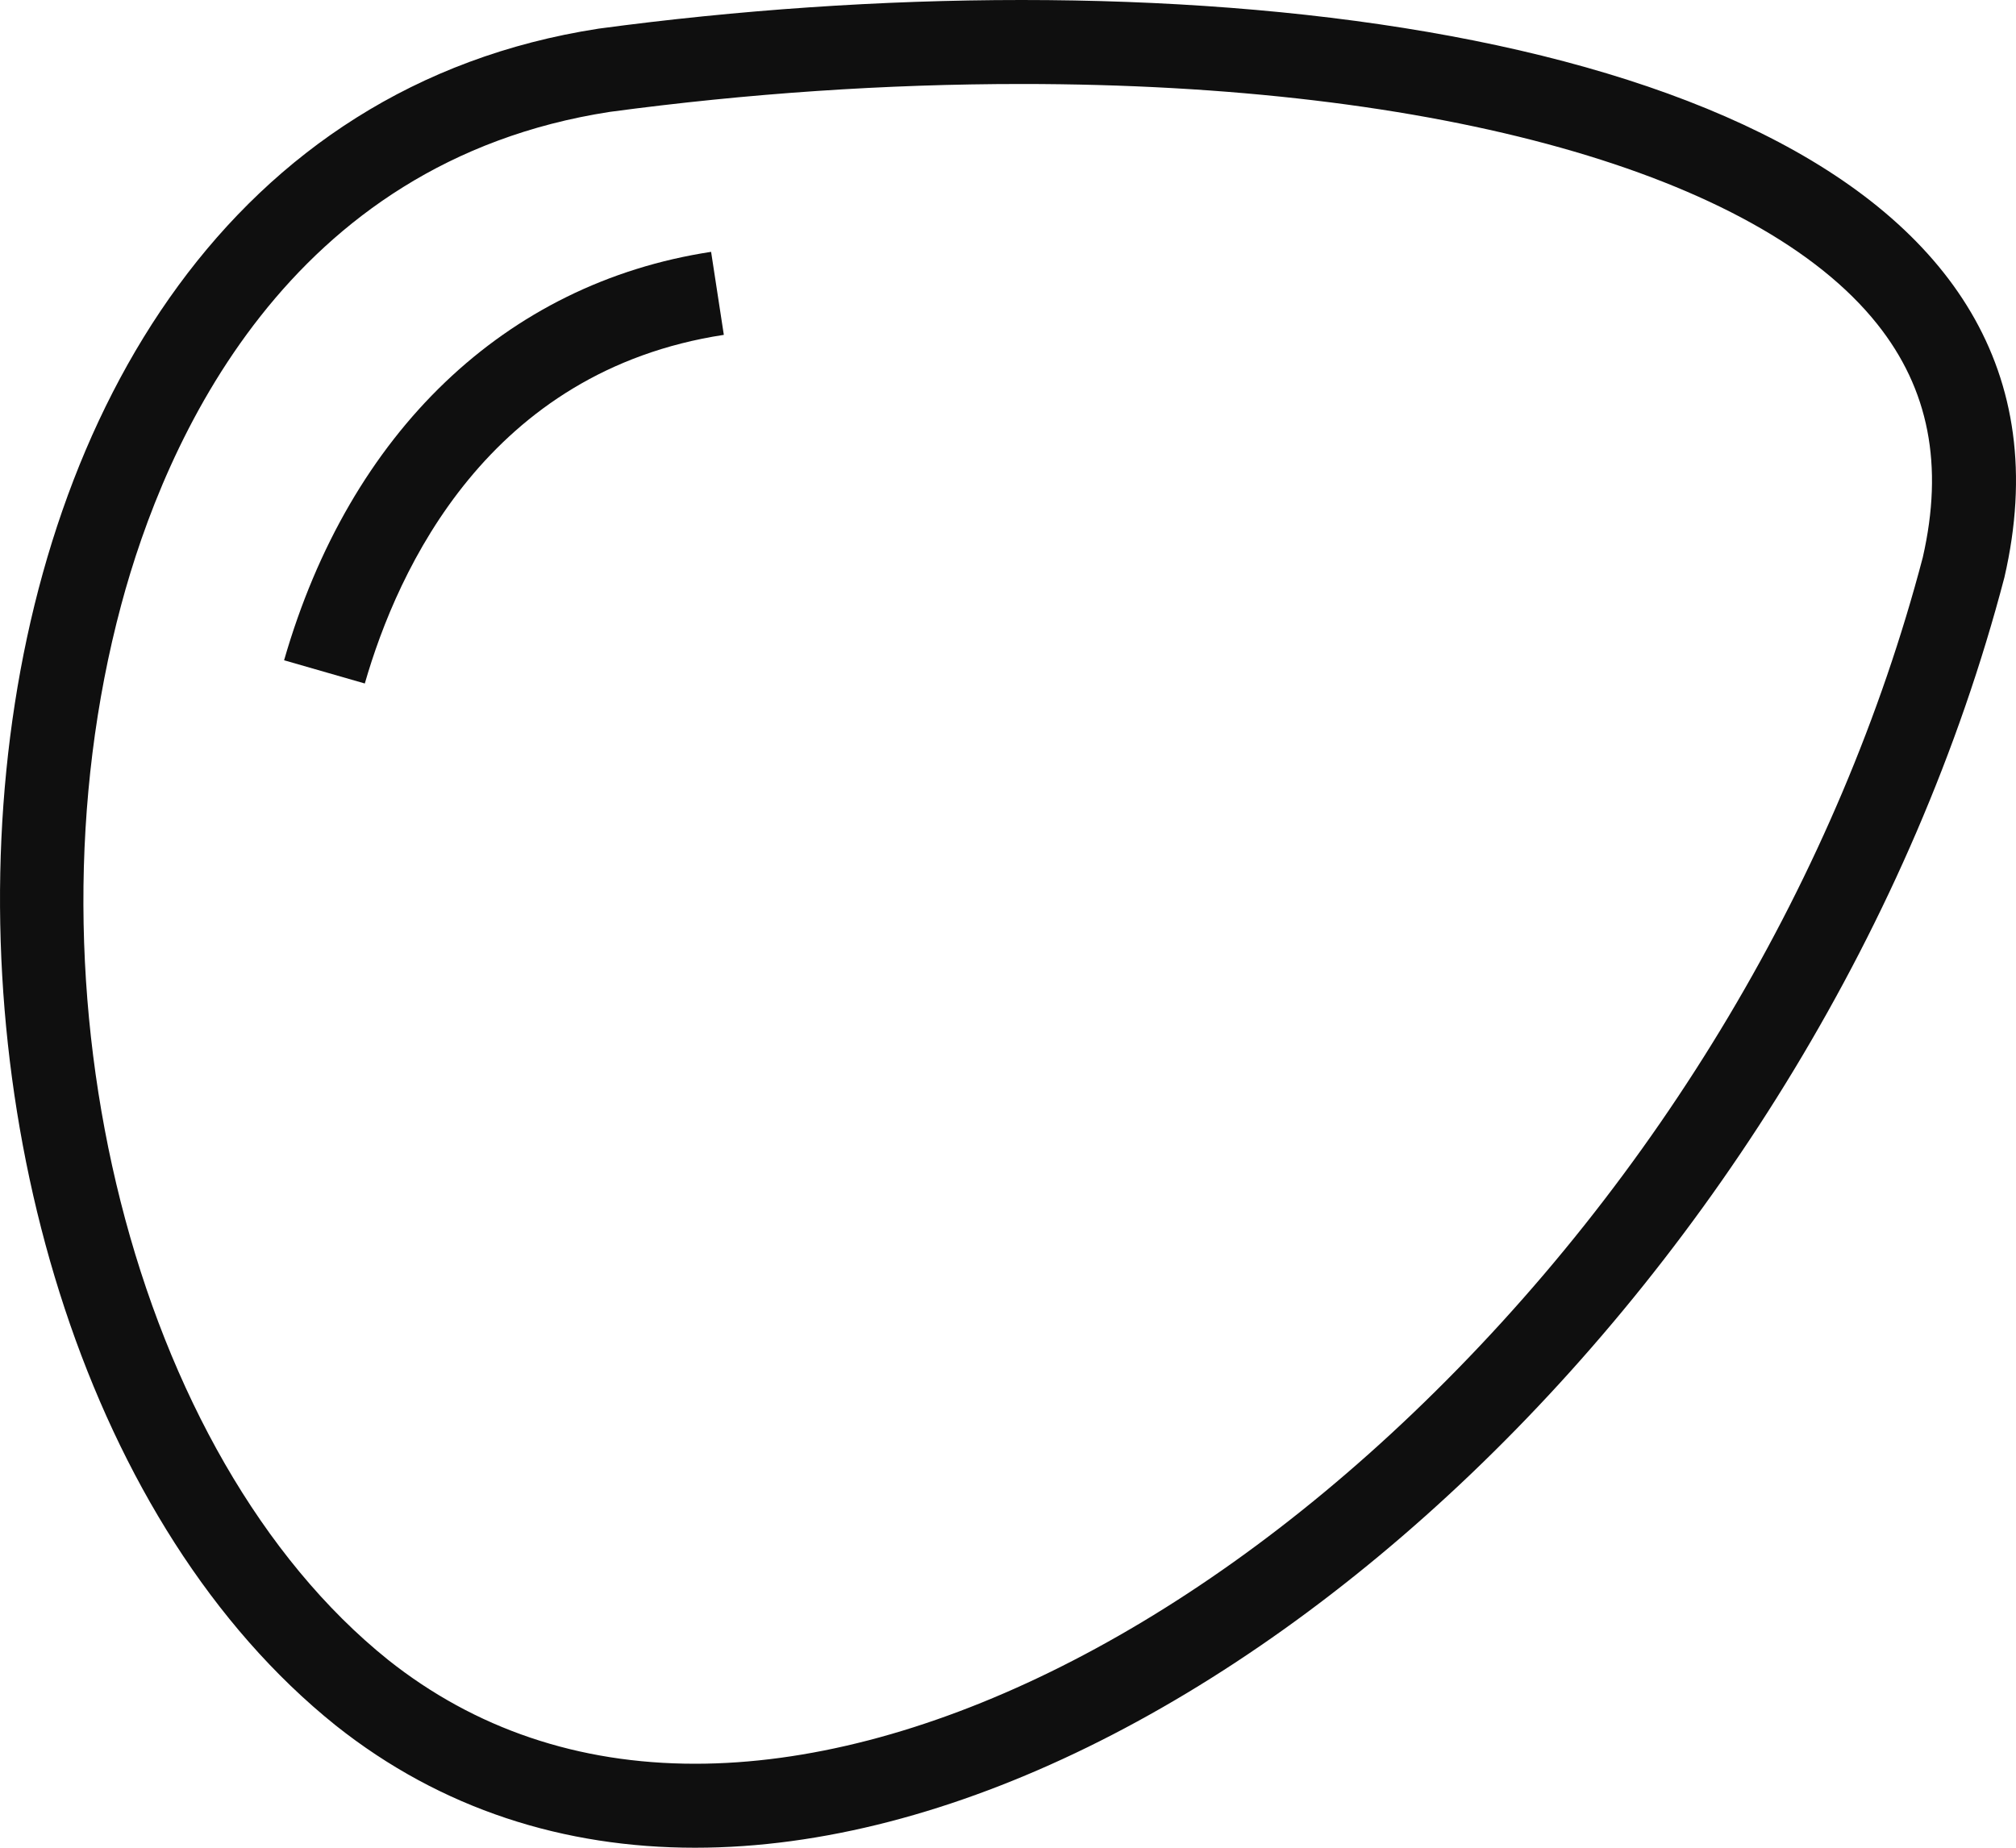 <svg width="48" height="44" viewBox="0 0 48 44" fill="none" xmlns="http://www.w3.org/2000/svg">
<path d="M6.764 15.723L8.686 16.276C9.472 13.544 11.628 8.832 17.234 7.974L16.931 5.997C12.032 6.746 8.327 10.291 6.764 15.723Z" fill="#0F0F0F"/>
<path d="M24.323 0C20.978 0 17.557 0.238 14.253 0.682C-3.222 3.376 -3.791 31.631 7.992 41.087C10.512 43.09 13.441 44 16.55 44C28.604 44 43.38 30.334 47.724 13.749C50.004 3.876 37.809 0 24.323 0ZM45.781 13.272C43.795 20.831 39.486 28.067 33.646 33.648C28.093 38.956 21.861 42 16.55 42C13.766 42 11.306 41.166 9.243 39.528C3.204 34.681 0.411 23.645 2.886 14.404C3.924 10.529 6.82 3.852 14.52 2.664C17.798 2.224 21.096 2 24.323 2C34.233 2 41.85 4.138 44.698 7.72C45.927 9.264 46.281 11.081 45.781 13.272Z" fill="#0F0F0F"/>
</svg>
